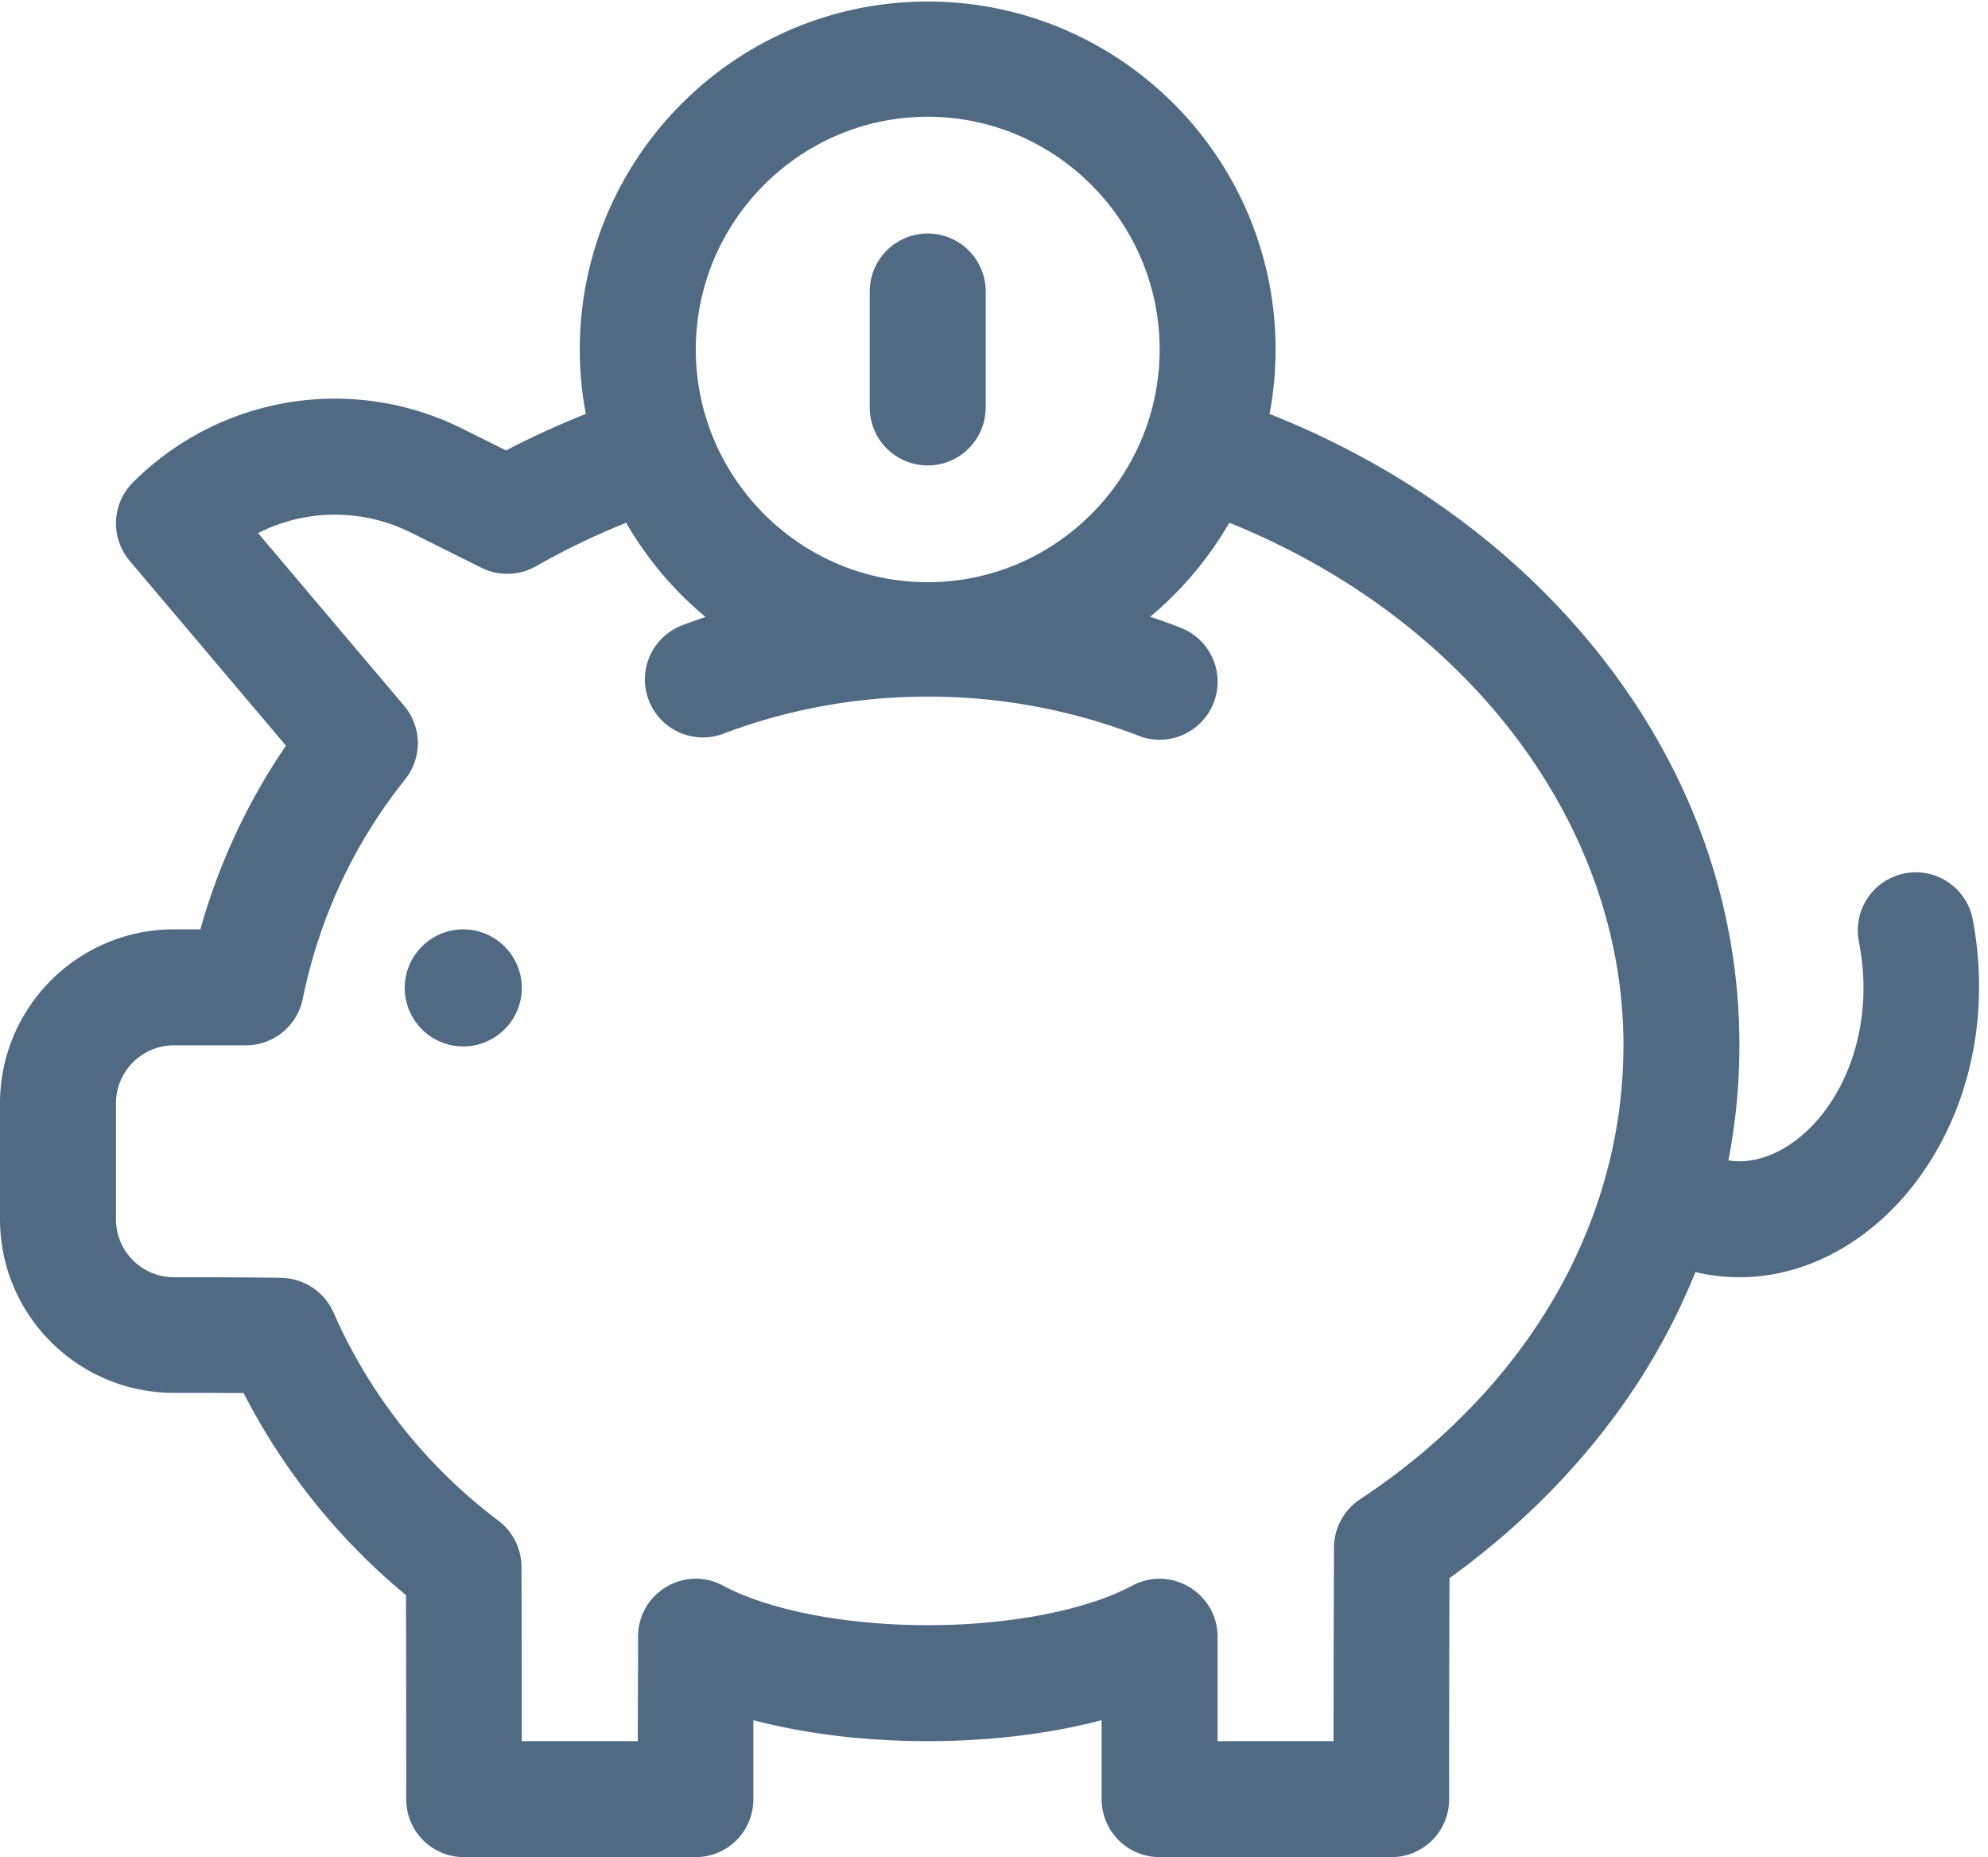 <svg xmlns="http://www.w3.org/2000/svg" width="182" height="170" viewBox="0 0 91 85"><g><g><path fill="#516a84" d="M23.886 45.216a2.684 2.684 0 0 1-2.68 2.68 2.684 2.684 0 0 1-2.68-2.68 2.684 2.684 0 0 1 2.68-2.68 2.684 2.684 0 0 1 2.68 2.68zM45.12 13.341v5.308a2.654 2.654 0 1 1-5.308 0v-5.308a2.654 2.654 0 0 1 5.308 0zM90.59 45.19c0 3.406-1.096 6.659-3.086 9.16-2.439 3.062-6.134 4.766-9.897 3.872a29.598 29.598 0 0 1-1.953 3.964c-2.254 3.828-5.465 7.278-9.305 10.046-.017 4.86-.017 10.057-.017 10.114A2.64 2.64 0 0 1 63.697 85H53.08a2.654 2.654 0 0 1-2.654-2.654v-3.614c-2.363.622-5.104.96-7.962.96-2.86 0-5.618-.338-7.98-.96v3.614A2.64 2.64 0 0 1 31.849 85H21.232a2.64 2.64 0 0 1-2.636-2.654c0-.065 0-5.817-.012-9.337a29.47 29.47 0 0 1-7.434-9.251 633.49 633.49 0 0 0-3.188-.008C3.572 63.75 0 60.196 0 55.806v-5.308c0-4.39 3.572-7.963 7.962-7.963h1.21a28.642 28.642 0 0 1 3.917-8.407L5.936 25.67a2.654 2.654 0 0 1 .15-3.59 13.066 13.066 0 0 1 15.086-2.457l1.992.993c1.18-.615 2.4-1.173 3.651-1.671a15.948 15.948 0 0 1-.275-2.95C26.54 7.213 33.684.07 42.465.07c8.78 0 15.924 7.143 15.924 15.924 0 1.008-.096 1.995-.276 2.952 5.883 2.336 10.935 5.94 14.713 10.52 4.445 5.39 6.795 11.745 6.795 18.377 0 1.786-.17 3.544-.503 5.269.166.025.334.039.503.039 2.678 0 5.68-3.27 5.68-7.962 0-.718-.084-1.43-.214-2.115a2.654 2.654 0 1 1 5.216-.988c.191 1.01.288 2.054.288 3.103zM31.85 15.995c0 5.854 4.762 10.652 10.616 10.652 5.853 0 10.616-4.798 10.616-10.652 0-5.854-4.763-10.651-10.616-10.651-5.854 0-10.616 4.797-10.616 10.651zm42.464 31.849c0-10.157-7.16-19.53-18.043-23.918a16.04 16.04 0 0 1-3.622 4.302c.459.152.913.316 1.364.49a2.654 2.654 0 1 1-1.913 4.951 26.642 26.642 0 0 0-9.634-1.785c-3.288 0-6.436.594-9.354 1.697a2.654 2.654 0 0 1-1.876-4.966c.35-.132.704-.256 1.06-.376a16.04 16.04 0 0 1-3.635-4.312 33.896 33.896 0 0 0-4.128 1.99 2.654 2.654 0 0 1-2.498.068l-3.23-1.61a7.764 7.764 0 0 0-6.992.025l6.684 7.901c.82.968.84 2.38.048 3.371-2.345 2.935-3.922 6.316-4.688 10.05a2.654 2.654 0 0 1-2.6 2.122H7.962a2.657 2.657 0 0 0-2.654 2.654v5.308a2.657 2.657 0 0 0 2.654 2.654c.71 0 4.286.001 4.99.031a2.654 2.654 0 0 1 2.316 1.586 24.003 24.003 0 0 0 7.543 9.521 2.654 2.654 0 0 1 1.059 2.107c.01 1.955.014 5.525.015 7.987h5.31c0-1.672.017-3.329.012-4.771-.006-2.003 2.115-3.294 3.885-2.35 2.13 1.135 5.634 1.813 9.373 1.813 3.736 0 7.238-.677 9.369-1.812 1.768-.942 3.9.348 3.9 2.343v4.777h5.31c.002-2.313.008-5.772.02-8.866a2.654 2.654 0 0 1 1.19-2.202c5.708-3.779 9.6-8.945 11.217-14.696l.017-.058a22.45 22.45 0 0 0 .825-6.026z"/></g></g></svg>